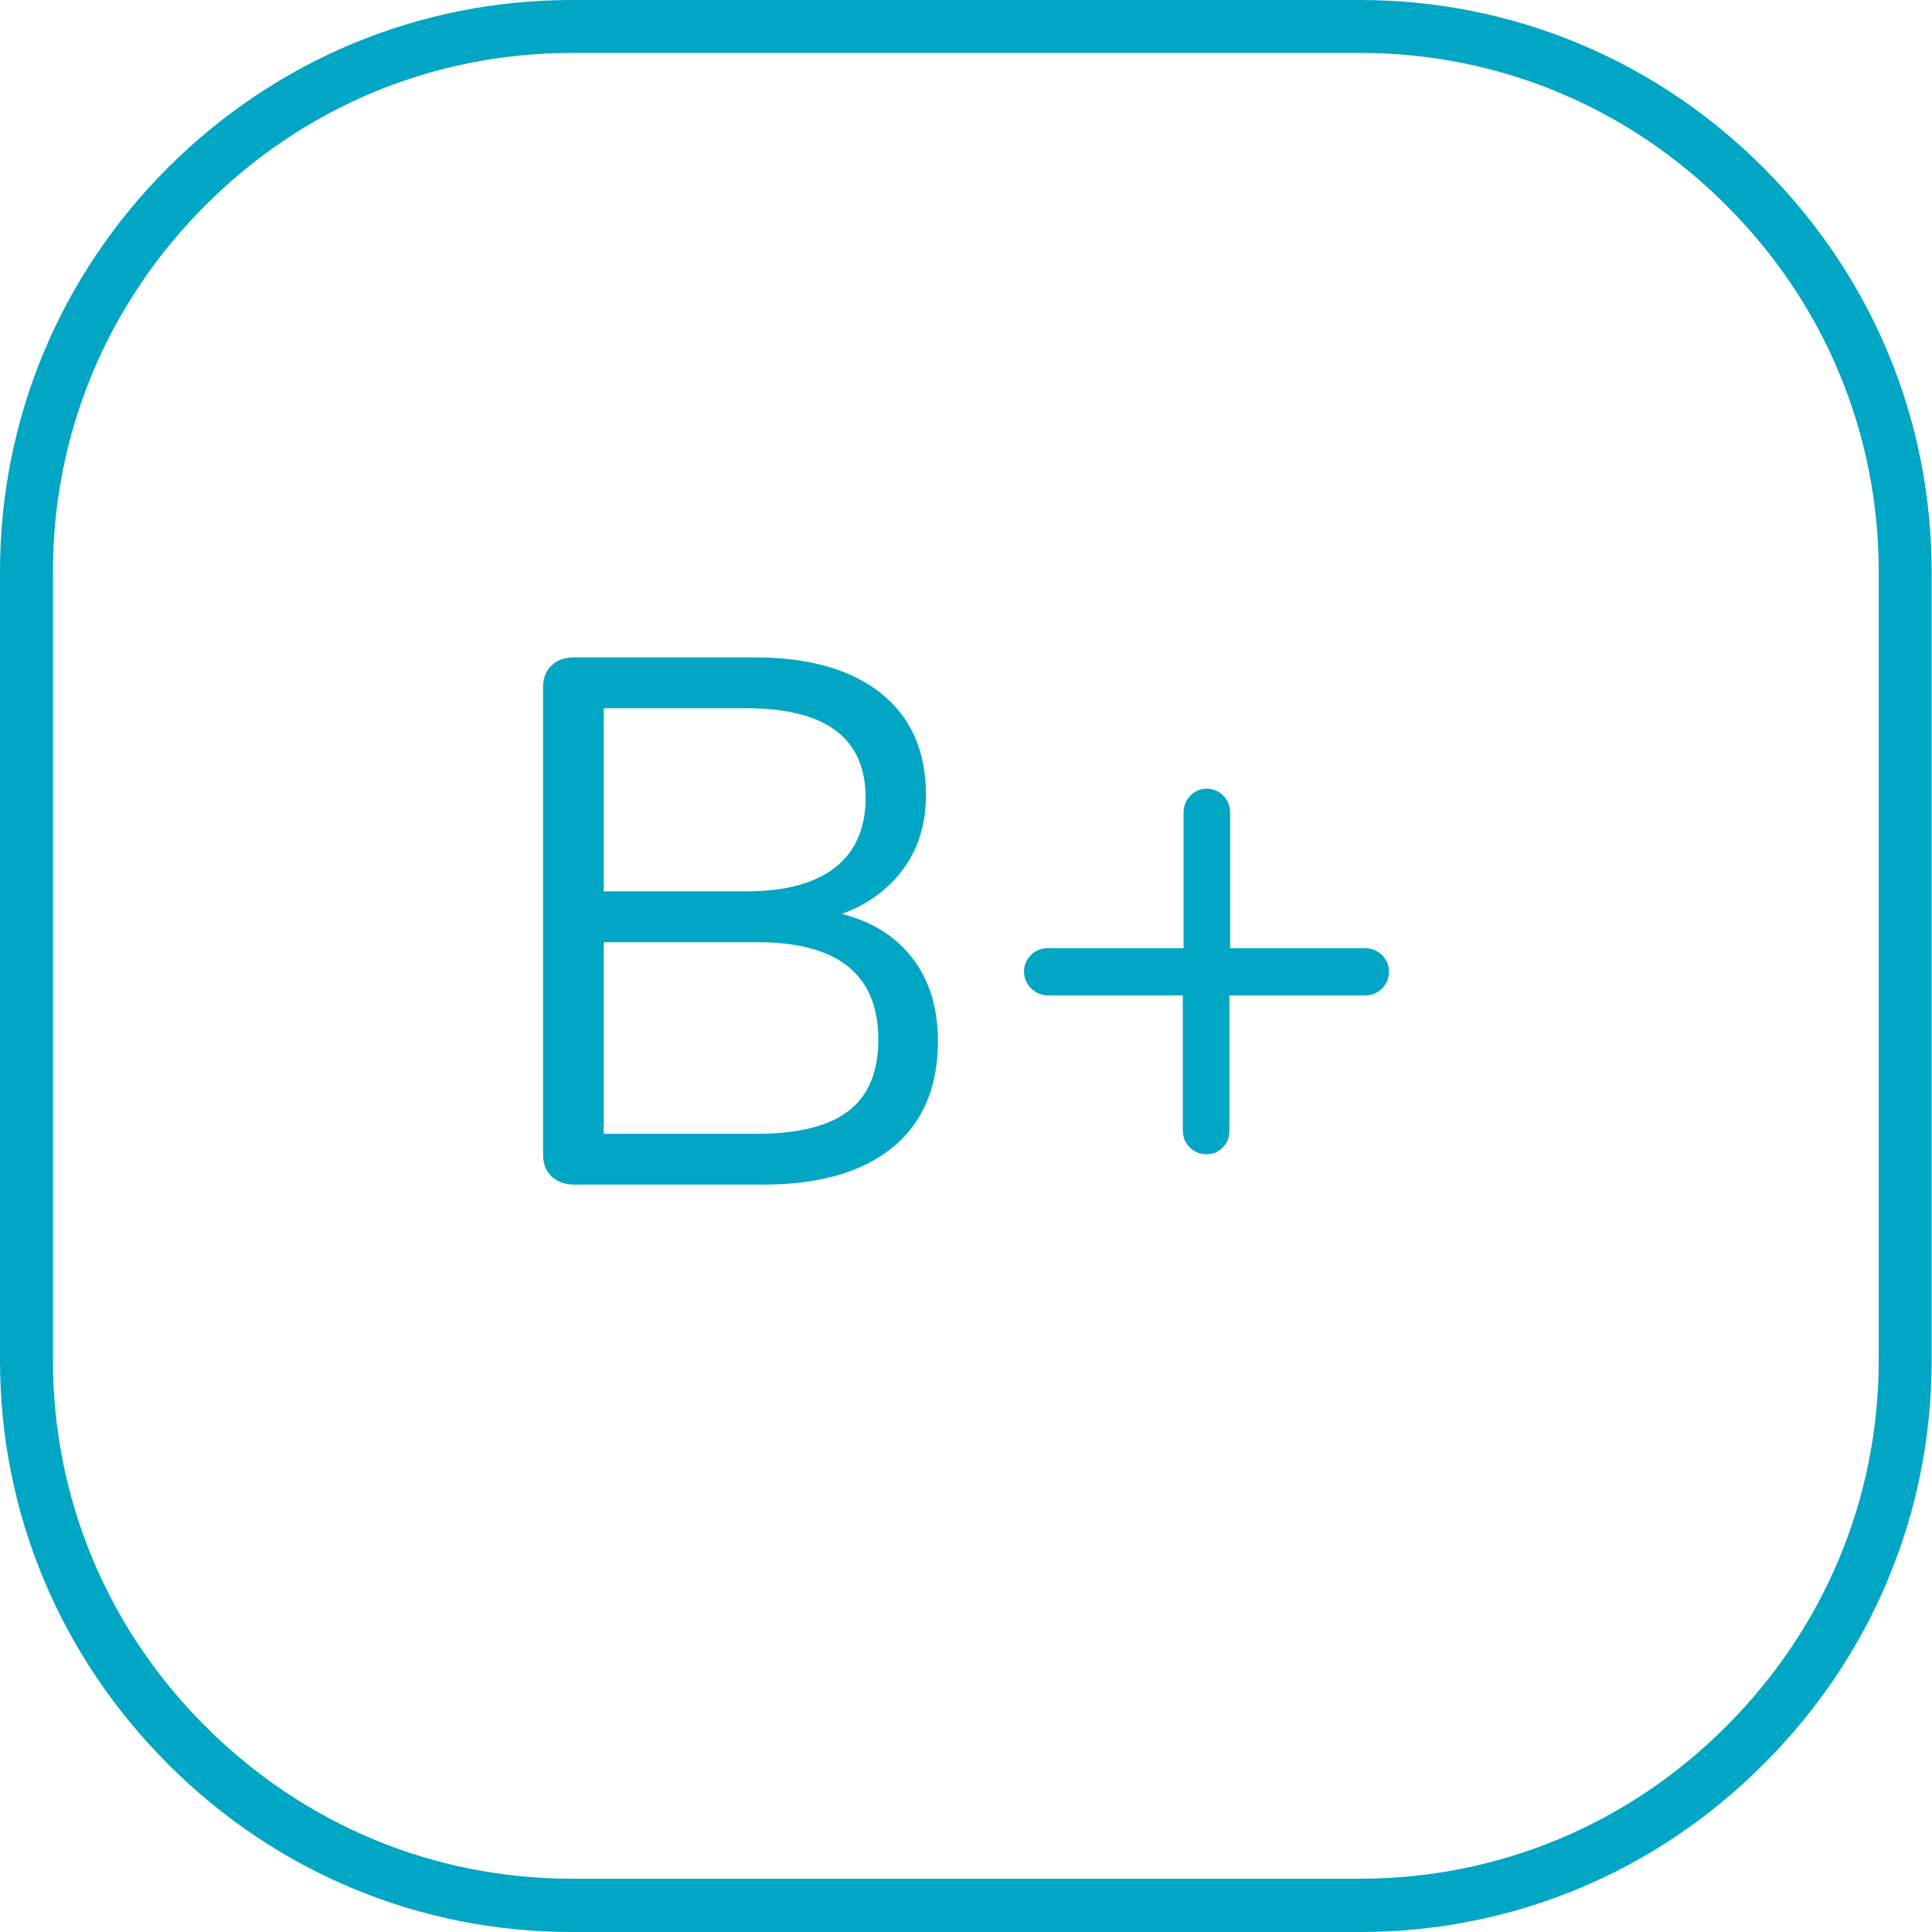 <svg xmlns="http://www.w3.org/2000/svg" xmlns:xlink="http://www.w3.org/1999/xlink" x="0px" y="0px" viewBox="0 0 547.5 547.5" style="enable-background:new 0 0 547.5 547.5;" xml:space="preserve">
<style type="text/css">
	.st0{fill:#00A6C4;}
</style>
<g id="Capa_2">
</g>
<g xmlns:xodm="http://www.corel.com/coreldraw/odm/2003" id="Capa_1">
	<g>
		<path class="st0" d="M258.7,271.7c4.7,6.2,7.1,14,7.1,23.3c0,13.1-4.3,23.2-12.9,30.2c-8.6,7-20.8,10.5-36.7,10.5h-53.4    c-2.7,0-4.8-0.8-6.5-2.3c-1.6-1.6-2.4-3.6-2.4-6.1V194.7c0-2.5,0.8-4.6,2.4-6.1c1.6-1.6,3.8-2.3,6.5-2.3h51.1    c15.4,0,27.3,3.4,35.8,10.2s12.7,16.4,12.7,28.8c0,8.1-2.1,15-6.3,20.8c-4.2,5.8-10,10.1-17.5,12.9    C247.3,261.2,254,265.5,258.7,271.7z M171.1,252.6h40.3c11.2,0,19.6-2.3,25.3-6.8c5.7-4.5,8.6-11.1,8.6-19.7    c0-17-11.3-25.4-33.9-25.4h-40.3V252.6z M240.5,314.8c5.6-4.3,8.4-11.1,8.4-20.2c0-18.4-11.4-27.6-34.3-27.6h-43.5v54.3h43.5    C226.2,321.3,234.9,319.1,240.5,314.8z"></path>
		<path class="st0" d="M391.6,270.6c1.3,1.3,2,2.8,2,4.7c0,1.8-0.6,3.4-1.9,4.8c-1.3,1.3-2.9,2-4.9,2h-38.4v38.2    c0,2-0.6,3.6-1.9,4.9c-1.3,1.3-2.8,1.9-4.7,1.9c-1.8,0-3.4-0.7-4.7-2c-1.3-1.3-1.9-2.9-1.9-4.8v-38.2H297c-1.8,0-3.4-0.7-4.8-2    c-1.3-1.3-2-2.9-2-4.8c0-1.8,0.7-3.4,2-4.7c1.3-1.3,2.9-1.9,4.8-1.9h38.4v-38.2c0-2,0.6-3.6,1.9-5c1.3-1.3,2.8-2,4.7-2    c1.8,0,3.4,0.7,4.7,2c1.3,1.3,1.9,3,1.9,5v38.2h38.4C388.7,268.7,390.3,269.4,391.6,270.6z"></path>
	</g>
	<g>
		<path class="st0" d="M385.5,547.5H162c-43.1,0-83.8-16.9-114.4-47.6C16.9,469.2,0,428.6,0,385.5V162c0-43.1,16.9-83.8,47.6-114.5    C78.3,16.9,118.9,0,162,0h223.4c43.1,0,83.8,16.9,114.4,47.6c30.7,30.7,47.6,71.3,47.6,114.5v223.4c0,43.1-16.9,83.8-47.6,114.4    C469.2,530.6,428.6,547.5,385.5,547.5z M162,15c-39.1,0-76,15.3-103.8,43.2C30.3,86.1,15,122.9,15,162v223.4    c0,39.1,15.3,76,43.2,103.8c27.9,27.9,64.7,43.2,103.8,43.2h223.4c39.1,0,76-15.3,103.8-43.2c27.9-27.9,43.2-64.7,43.2-103.8V162    c0-39.1-15.3-76-43.2-103.8C461.4,30.3,424.6,15,385.5,15H162z"></path>
	</g>
</g>
</svg>